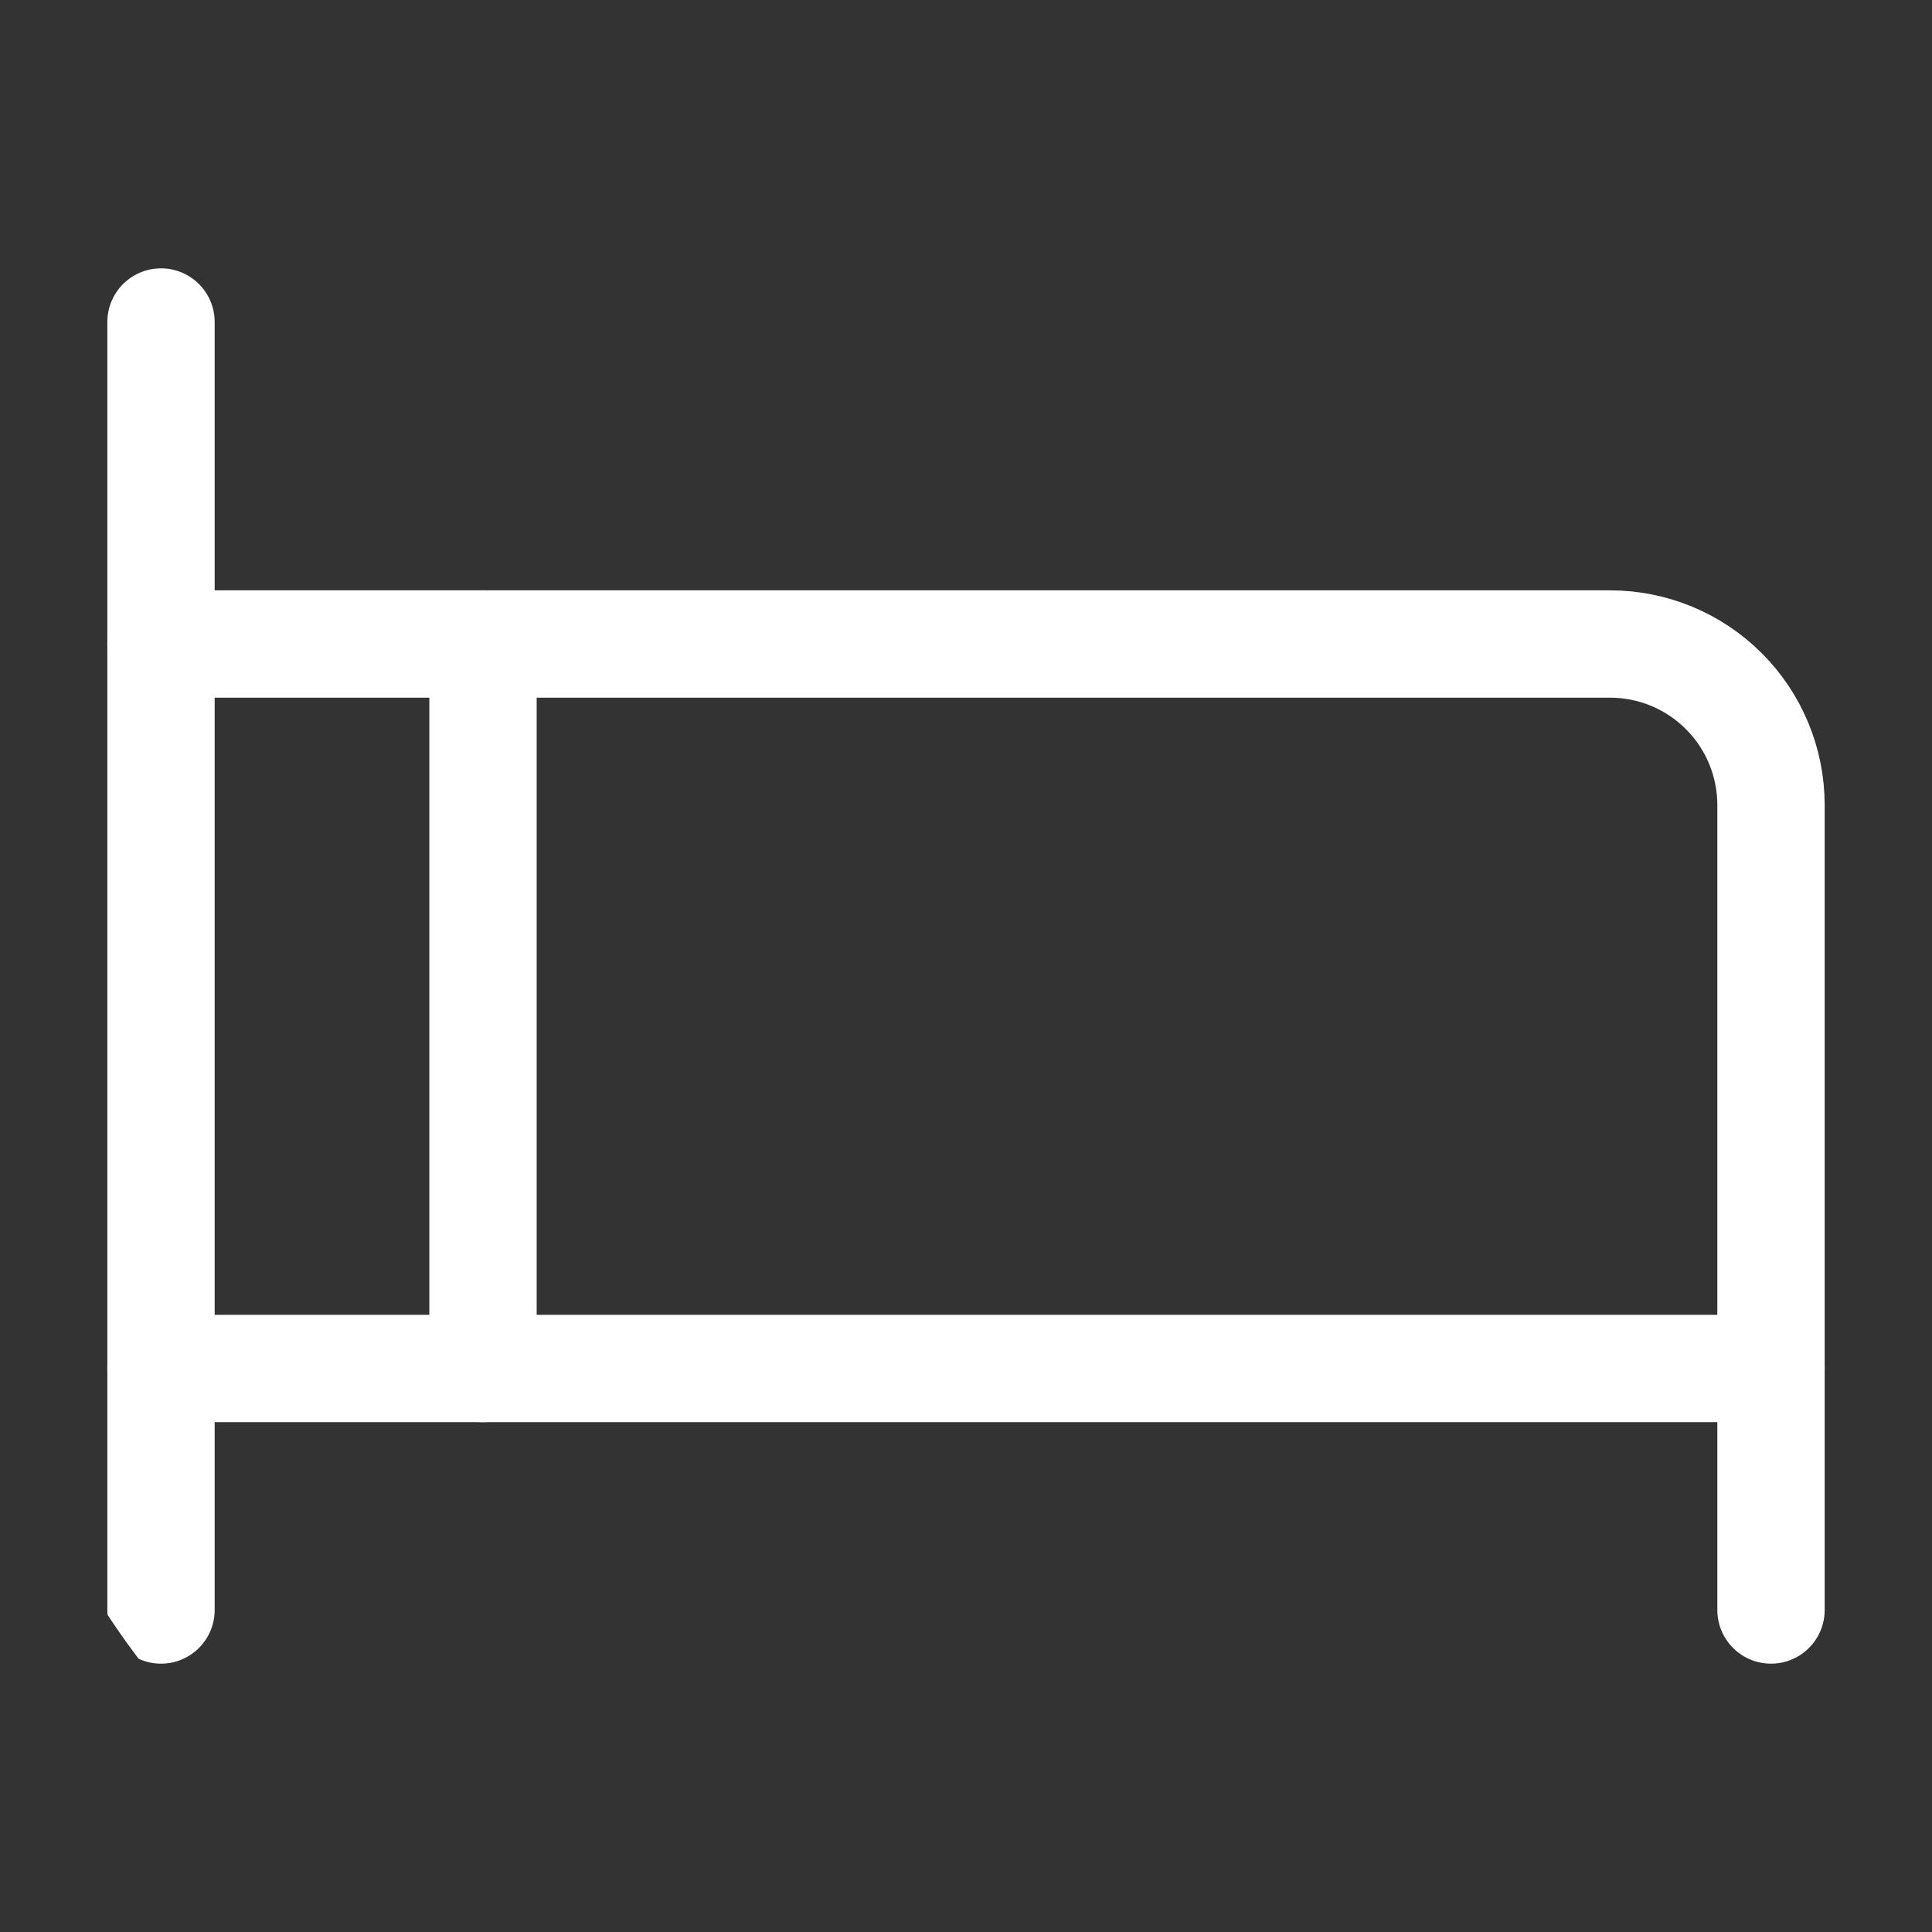 <svg width="36" height="36" viewBox="0 0 36 36" fill="none" xmlns="http://www.w3.org/2000/svg">
<rect x="0" y="0" width="36" height="36" fill="#333333" stroke="none"/>
<g clip-path="url(#clip0_70_139)">
<path d="M3 6V30" stroke="white" stroke-width="2" stroke-linecap="round" stroke-linejoin="round"/>
<path d="M3 12H30C30.796 12 31.559 12.316 32.121 12.879C32.684 13.441 33 14.204 33 15V30" stroke="white" stroke-width="2" stroke-linecap="round" stroke-linejoin="round"/>
<path d="M3 25.5H33" stroke="white" stroke-width="2" stroke-linecap="round" stroke-linejoin="round"/>
<path d="M9 12V25.5" stroke="white" stroke-width="2" stroke-linecap="round" stroke-linejoin="round"/>
</g>
<defs>
<clipPath id="clip0_70_139">
<rect width="36" height="36" rx="12" fill="white"/>
</clipPath>
</defs>
</svg>
